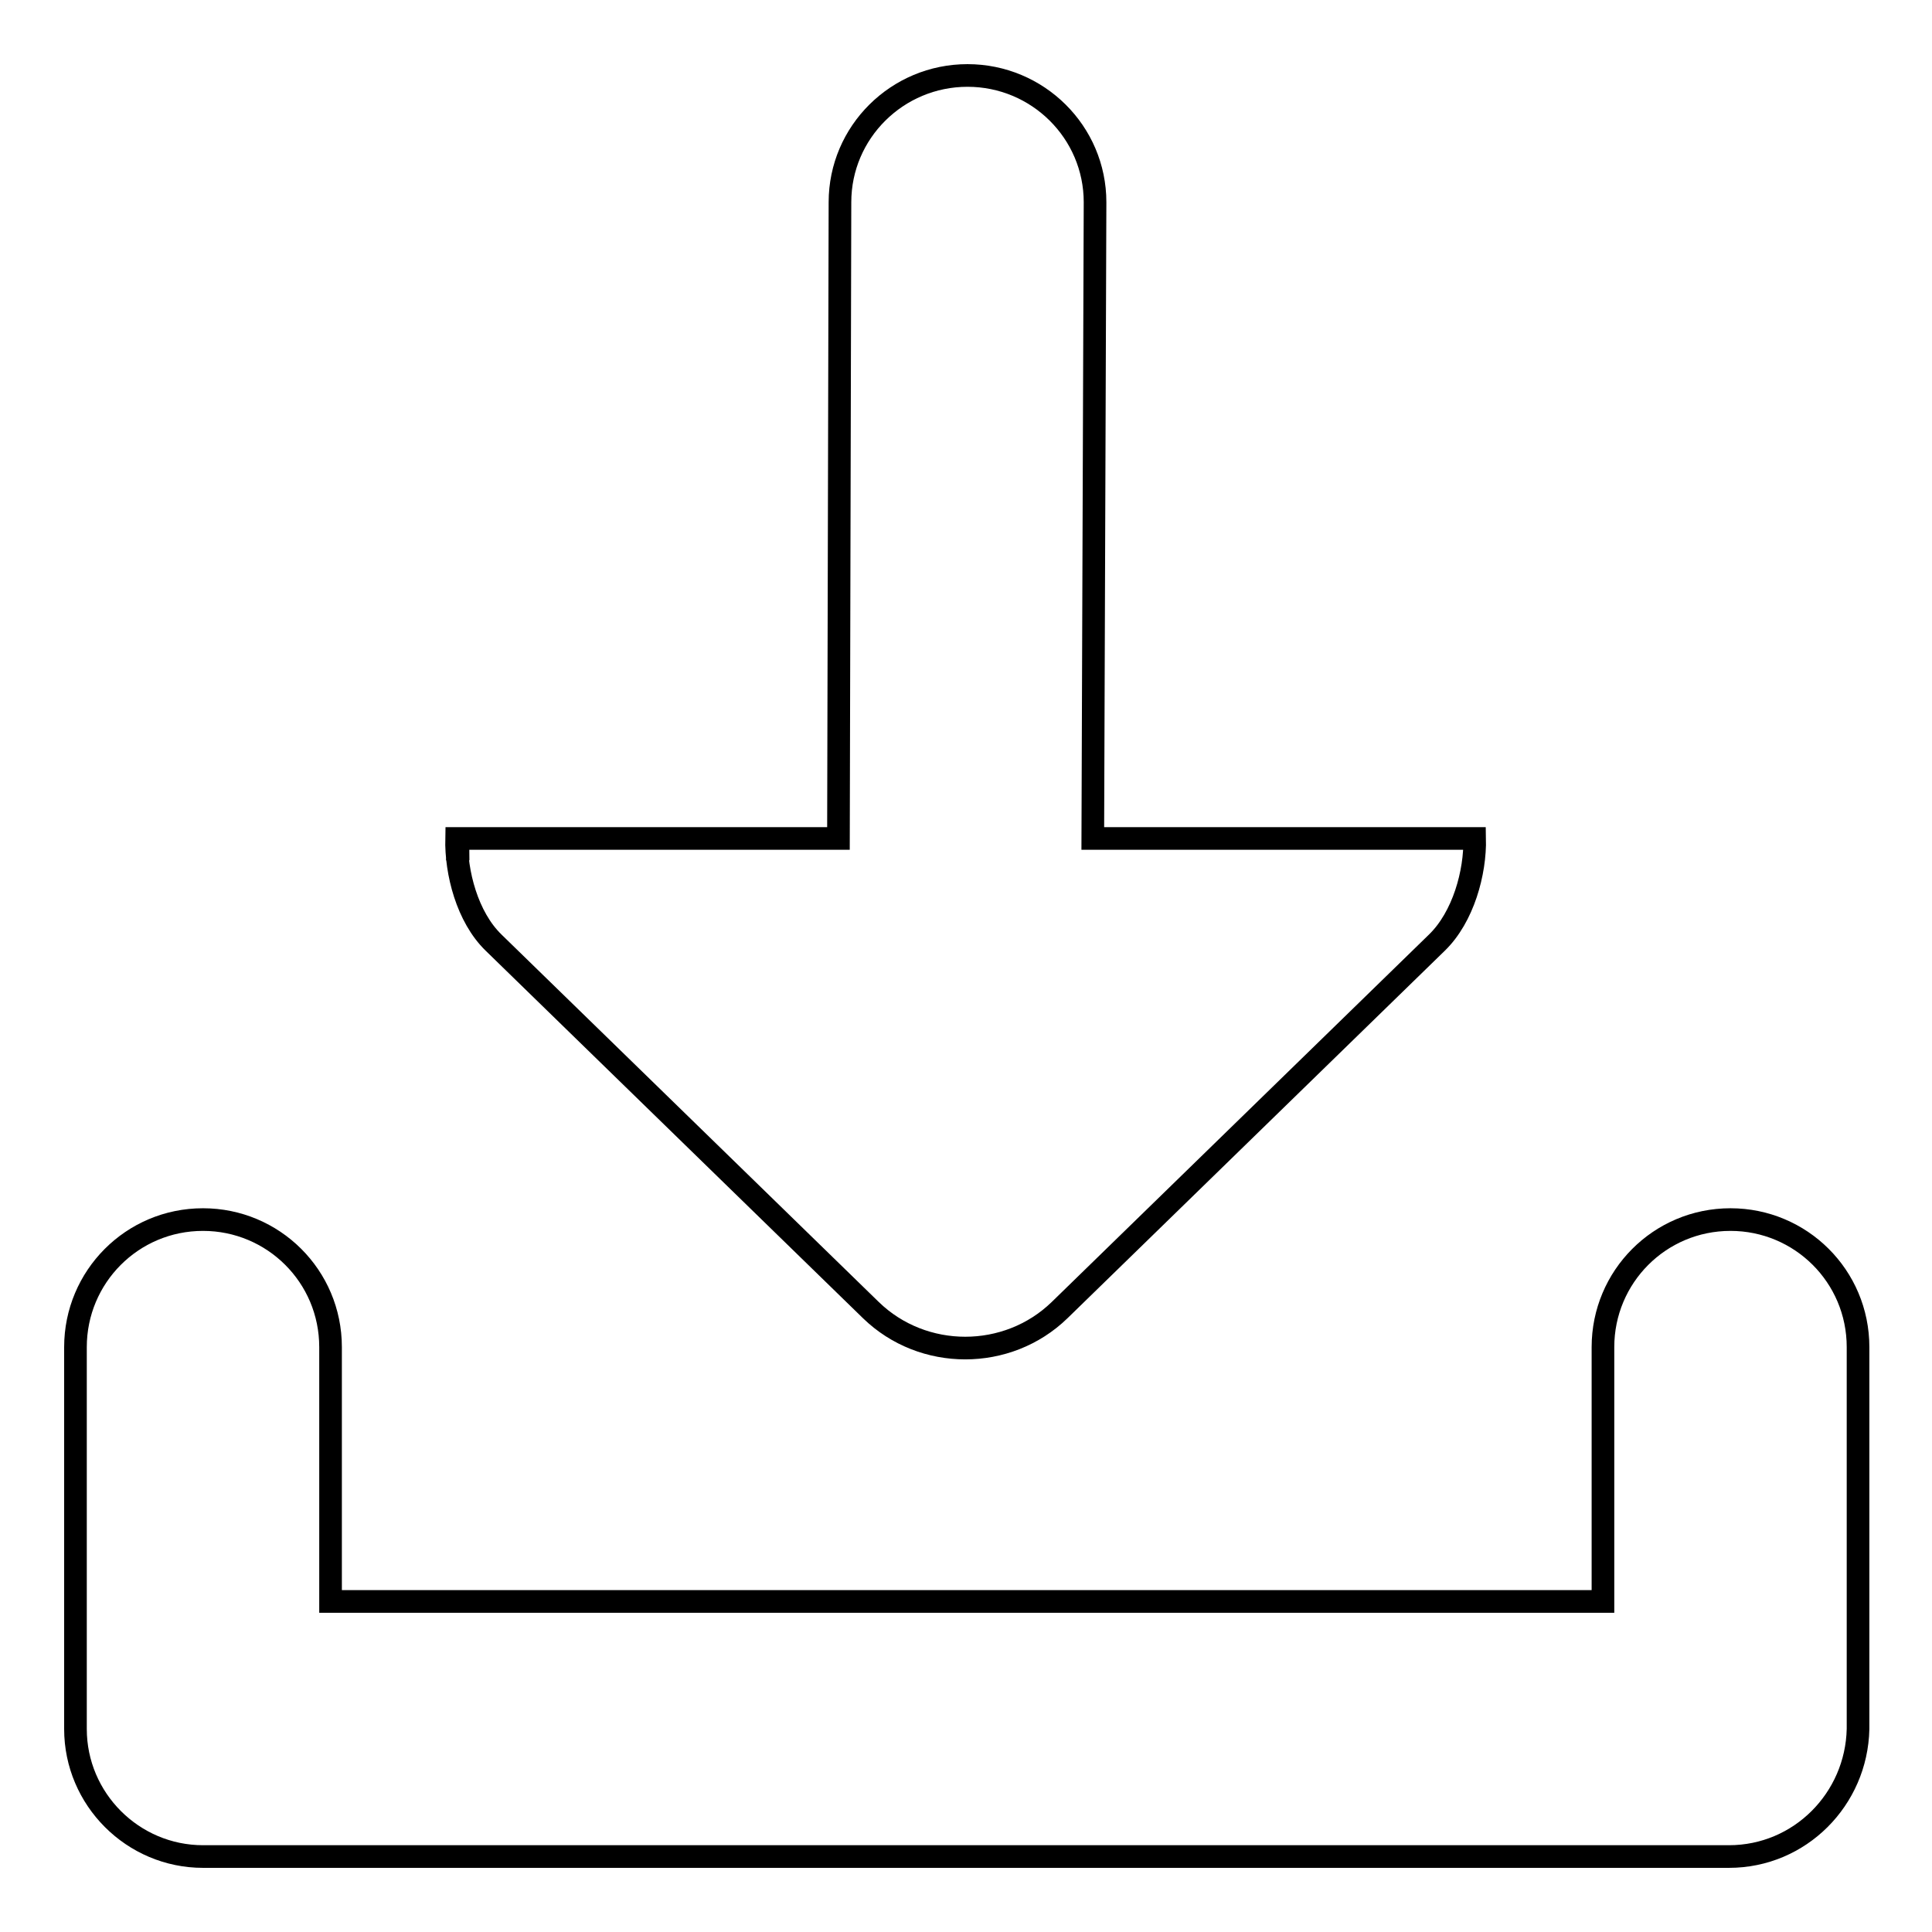 <?xml version="1.0" encoding="utf-8"?>
<!-- Svg Vector Icons : http://www.onlinewebfonts.com/icon -->
<!DOCTYPE svg PUBLIC "-//W3C//DTD SVG 1.1//EN" "http://www.w3.org/Graphics/SVG/1.1/DTD/svg11.dtd">
<svg version="1.1" xmlns="http://www.w3.org/2000/svg" xmlns:xlink="http://www.w3.org/1999/xlink" x="0px" y="0px" viewBox="0 0 256 256" enable-background="new 0 0 256 256" xml:space="preserve">
<g><g><path stroke-width="3" fill-opacity="0" stroke="#000000"  d="M229.1,246H26.9c-9.3,0-16.9-7.6-16.9-16.9v-50.6c0-9.3,7.5-16.9,16.9-16.9c9.3,0,16.9,7.5,16.9,16.9v33.7h168.6v-33.7c0-9.3,7.5-16.9,16.9-16.9c9.3,0,16.9,7.5,16.9,16.9v50.6C246,238.4,238.5,246,229.1,246z M60.6,112.5v-1.3c0,0.4,0.1,0.8,0.1,1.3H60.6z M190.4,124.9l-50,48.7c-6.9,6.7-18.1,6.7-25,0l-50-48.7c-3.5-3.4-5-9.3-4.9-13.8h50.6l0.2-84.3c0-9.3,7.6-16.8,16.9-16.8s16.9,7.5,16.9,16.8l-0.3,84.3h50.6C195.5,115.6,193.9,121.5,190.4,124.9z"/></g></g>
</svg>
